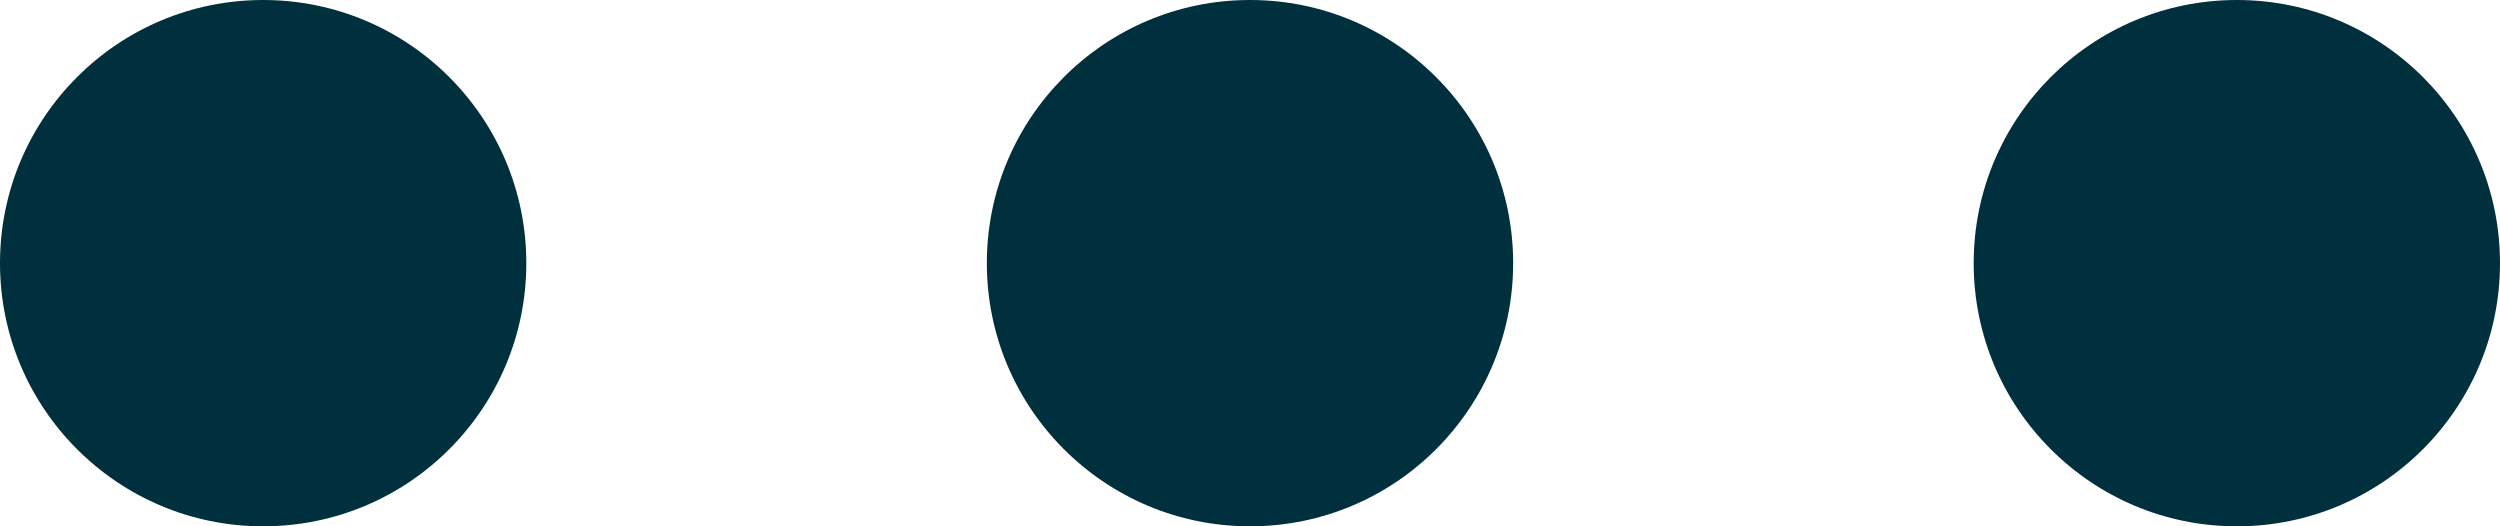 <svg xmlns="http://www.w3.org/2000/svg" width="76" height="16" viewBox="0 0 76 16">
  <g id="deco_video5" transform="translate(-1531 -3518)">
    <circle id="Ellipse_16" data-name="Ellipse 16" cx="8" cy="8" r="8" transform="translate(1531 3518)" fill="#00303d"/>
    <circle id="Ellipse_17" data-name="Ellipse 17" cx="8" cy="8" r="8" transform="translate(1561 3518)" fill="#00303d"/>
    <circle id="Ellipse_18" data-name="Ellipse 18" cx="8" cy="8" r="8" transform="translate(1591 3518)" fill="#00303d"/>
  </g>
</svg>
